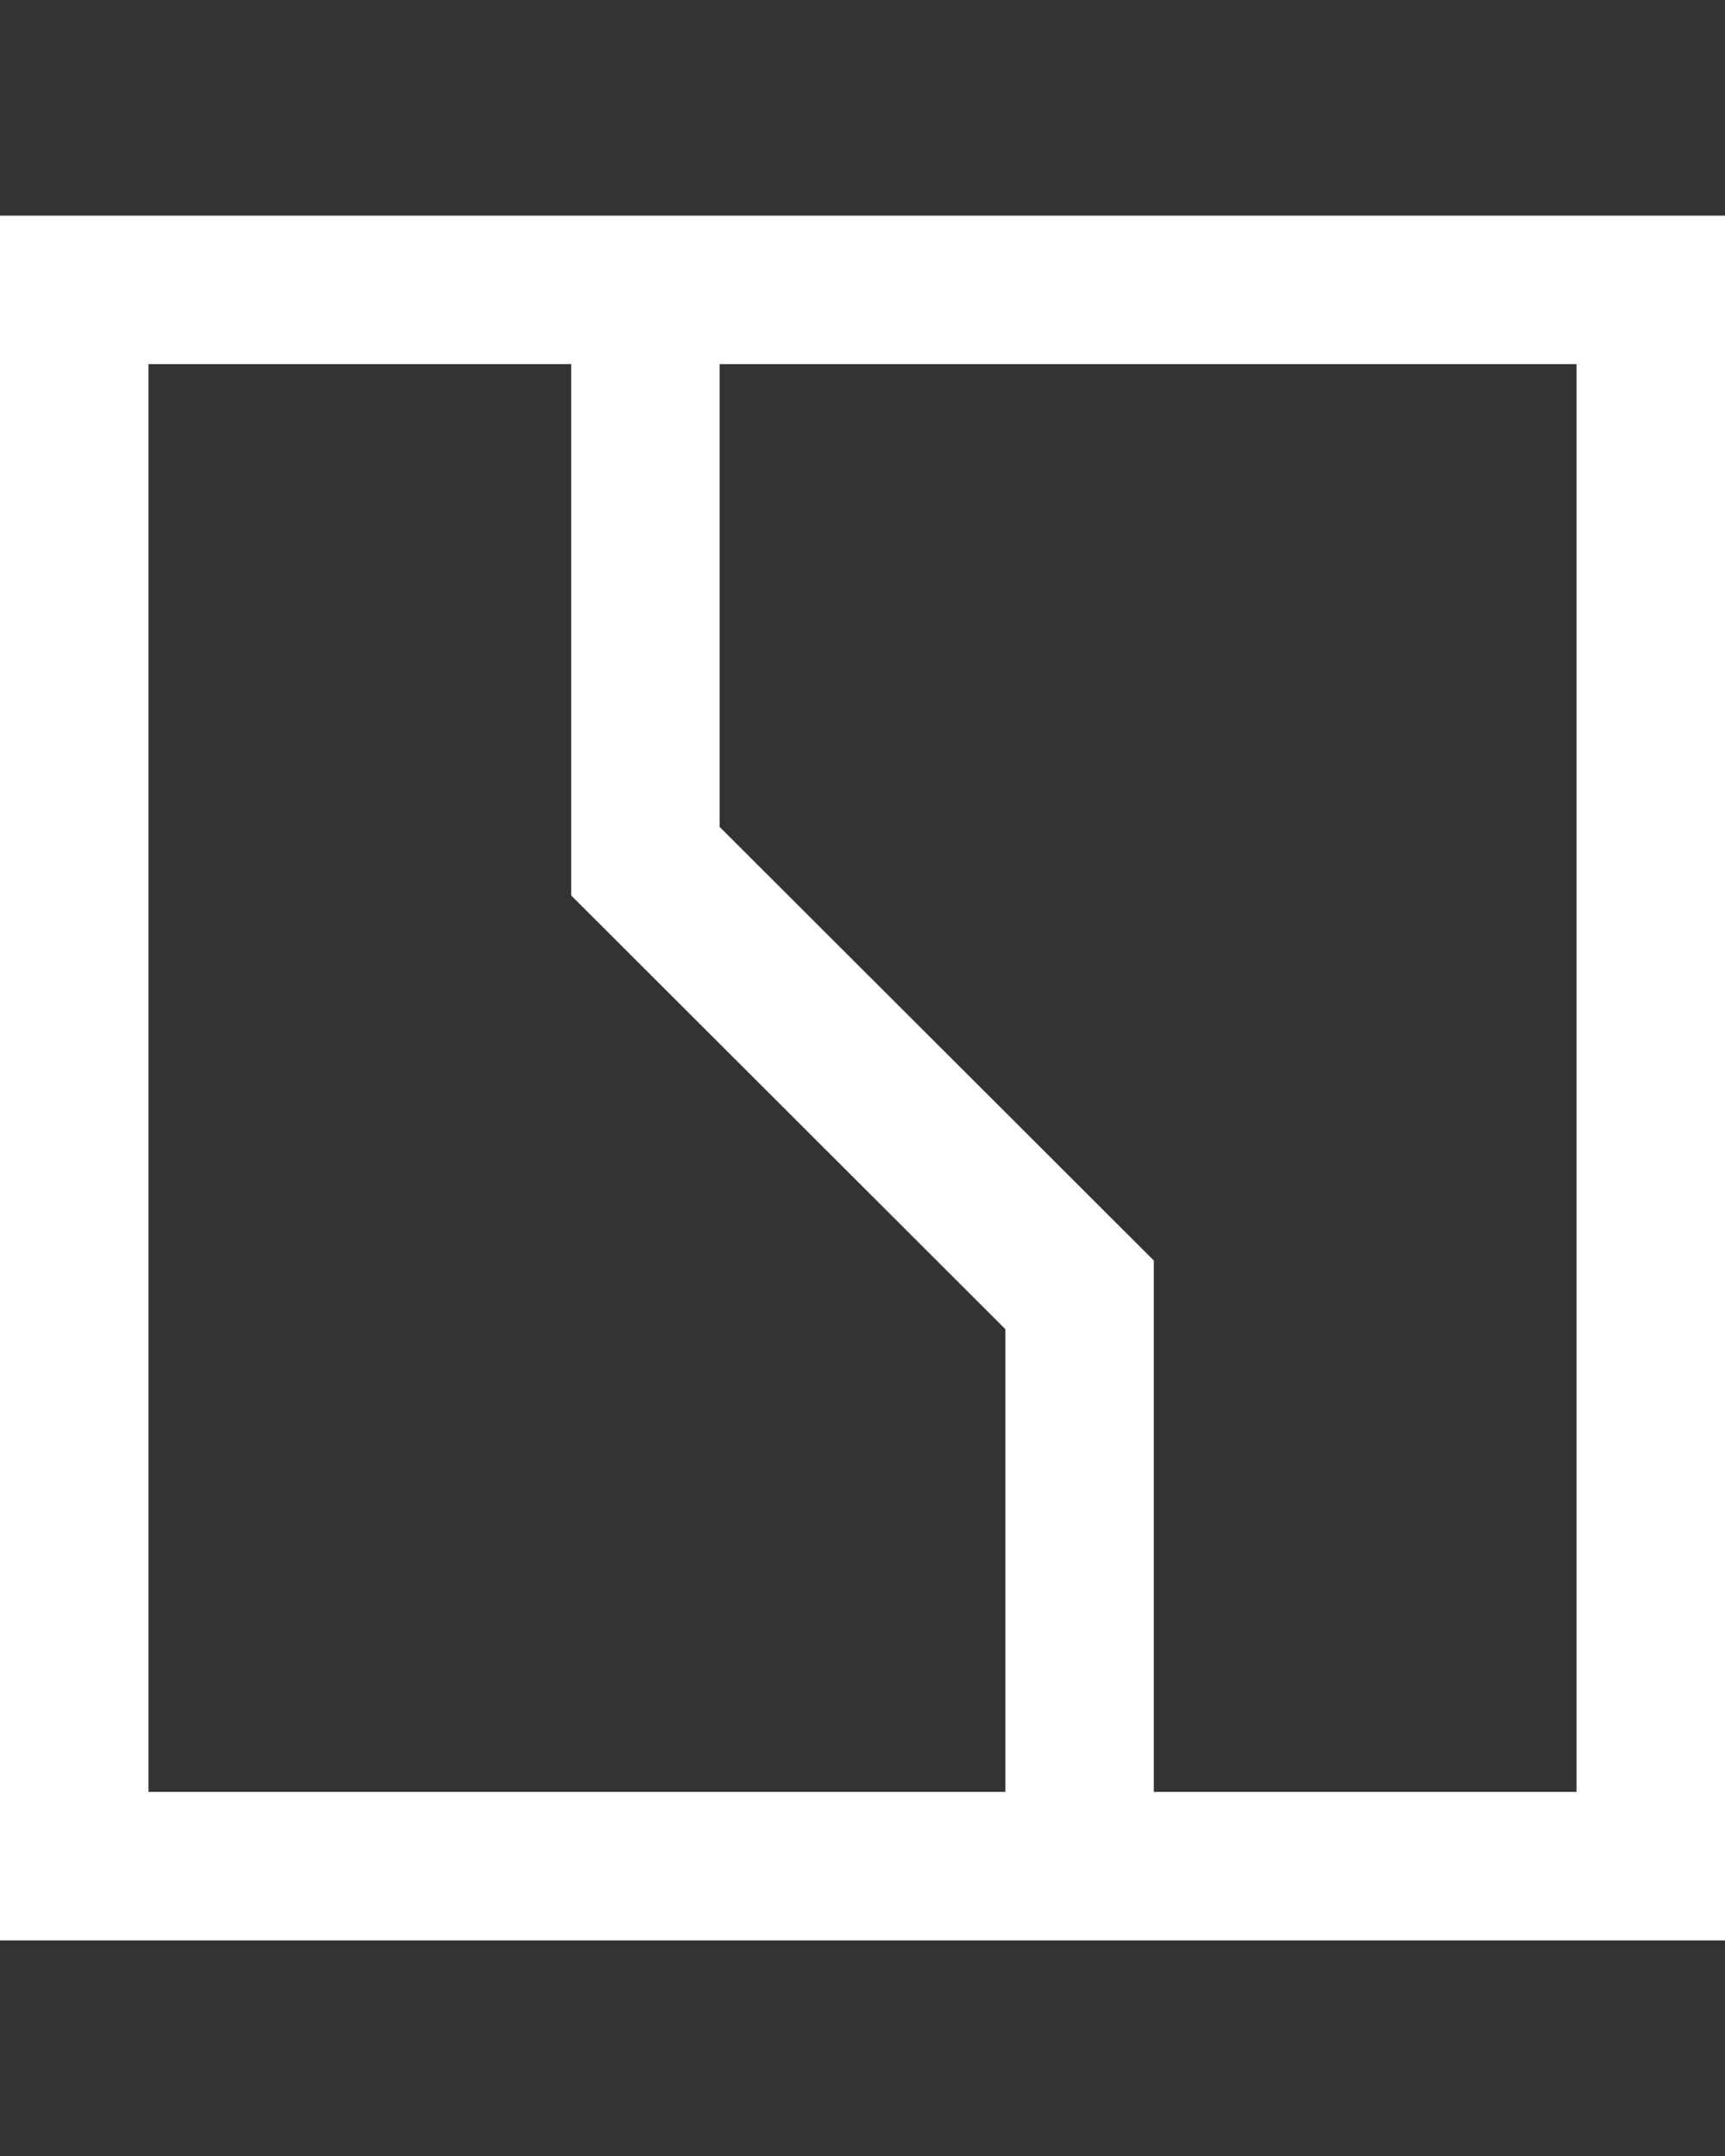 <svg width="24" height="30" viewBox="0 0 24 30" fill="none" xmlns="http://www.w3.org/2000/svg">
<rect x="0" y="0" width="24" height="30" fill="#333333" stroke="none"/>
<path fill-rule="evenodd" clip-rule="evenodd" d="M0 15V27H12H24V15V3H12H0V15ZM7.947 8.763V12.46L10.967 15.477L13.987 18.494V21.714V24.934H8.026H2.066V15V5.066H5.007H7.947V8.763ZM21.934 15V24.934H18.993H16.053V21.237V17.54L13.033 14.523L10.013 11.507V8.286V5.066H15.973H21.934V15Z" fill="white"/>
</svg>
